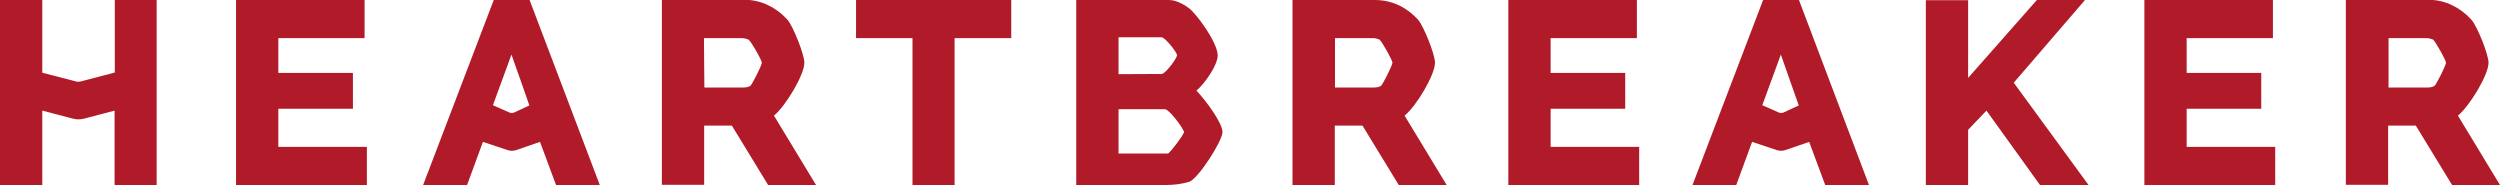 <?xml version="1.0" encoding="utf-8"?>
<!-- Generator: Adobe Illustrator 27.2.0, SVG Export Plug-In . SVG Version: 6.00 Build 0)  -->
<svg version="1.1" id="Layer_1" xmlns="http://www.w3.org/2000/svg" xmlns:xlink="http://www.w3.org/1999/xlink" x="0px" y="0px"
	 viewBox="0 0 1200 88.8" style="enable-background:new 0 0 1200 88.8;" xml:space="preserve">
<style type="text/css">
	.st0{fill:#B11A29;}
</style>
<polygon class="st0" points="133.6,52.2 169.4,52.2 169.4,35 133.6,35 133.6,18.3 175,18.3 175,0 113.3,0 113.3,88.8 176.1,88.8 
	176.1,70.5 133.6,70.5 "/>
<path class="st0" d="M386.1,30.1c0-3.9-5.4-17.5-8.1-20.6c-2.5-2.8-5.6-5.2-9.1-6.9c-3.6-1.8-7.5-2.7-11.7-2.7h-39.5v88.8h20.3V60.3
	h13.3l17.4,28.5h23l-20.2-33.3C377.1,50.9,386.1,35.9,386.1,30.1L386.1,30.1z M337.9,18.3H356c1.1,0,2.3,0.3,3.3,0.7
	c1.4,1.1,6.2,9.6,6.4,11.1c-0.2,1.6-4.5,10.1-5.5,11.1c-1,0.6-2.1,0.8-3.3,0.8h-18.8L337.9,18.3L337.9,18.3z"/>
<path class="st0" d="M688.8,30.1c0-3.9-5.4-17.5-8.1-20.6c-2.5-2.8-5.6-5.2-9.1-6.9C668,0.9,664.1,0,659.9,0h-39.5v88.8h20.3V60.3
	H654l17.4,28.5h23l-20.2-33.3C679.9,50.9,688.8,35.9,688.8,30.1L688.8,30.1z M668.4,30.1c-0.2,1.6-4.5,10.1-5.5,11.1
	c-1,0.6-2.1,0.8-3.3,0.8h-18.8V18.3h18.1c1.2,0,2.3,0.3,3.3,0.7C663.4,20.1,668.2,28.6,668.4,30.1L668.4,30.1z"/>
<path class="st0" d="M1179.8,55.5c5.7-4.7,14.7-19.6,14.7-25.4c0-3.9-5.4-17.5-8.2-20.6c-2.6-2.9-5.6-5.2-9.1-6.9
	c-3.6-1.8-7.5-2.7-11.7-2.7H1126v88.8h20.3V60.3h13.3l17.4,28.5h23L1179.8,55.5L1179.8,55.5z M1174.1,30.1
	c-0.2,1.6-4.5,10.1-5.5,11.1c-1,0.6-2.2,0.8-3.3,0.8h-18.8V18.3h18.1c1.2,0,2.3,0.3,3.3,0.7C1169.1,20.1,1173.9,28.6,1174.1,30.1
	L1174.1,30.1z"/>
<polygon class="st0" points="410.9,18.3 438,18.3 438,88.8 458.2,88.8 458.2,18.3 485.4,18.3 485.4,0 410.9,0 "/>
<path class="st0" d="M584.5,26.5c-0.2-6.3-10-19.6-13.7-22.5c-1.2-0.9-5.5-4-9.7-4h-44.5v88.8h43c3.9,0,7.7-0.5,11.1-1.5
	c4.3-1.2,16.1-19.7,16.1-23.9c0-4.4-8.1-15.3-12.5-19.9C578.7,39.7,584.6,30.9,584.5,26.5L584.5,26.5z M536.9,35.6V17.9h20.8
	c1.8,0.4,7.1,7,7.3,8.6c-0.3,1.9-5.5,8.7-7.3,9L536.9,35.6L536.9,35.6z M568.4,63.4c-0.8,2-6,9-7.7,10.3h-23.8V52.4l22.3,0
	C561.4,52.7,567.5,60.9,568.4,63.4L568.4,63.4z"/>
<polygon class="st0" points="744.3,52.2 780.1,52.2 780.1,35 744.3,35 744.3,18.3 785.7,18.3 785.7,0 724,0 724,88.8 786.8,88.8 
	786.8,70.5 744.3,70.5 "/>
<polygon class="st0" points="1000.8,0 977.7,0 944.7,37.4 944.7,0.1 924.4,0.1 924.4,88.8 944.7,88.8 944.7,62.3 953.5,53.1 
	979.2,88.8 1002.5,88.8 966.6,39.7 "/>
<polygon class="st0" points="1049.6,52.2 1085.4,52.2 1085.4,35 1049.6,35 1049.6,18.3 1091,18.3 1091,0 1029.3,0 1029.3,88.8 
	1092.1,88.8 1092.1,70.5 1049.6,70.5 "/>
<path class="st0" d="M55.1,34.8l-16,4.2c-1,0.3-2,0.3-3,0l-15.8-4.1V0H0v88.8h20.3V53.1L35.2,57c1.6,0.4,3.3,0.4,4.9,0l14.9-3.9
	v35.7h20.2V0H55.1V34.8z"/>
<path class="st0" d="M237,0l-33.9,88.8h21.1l7.6-20.7l11.7,3.9c1.4,0.5,3,0.5,4.4,0l11.3-3.9l7.7,20.7h21L254.2,0H237L237,0z
	 M254.1,50.6l-7.3,3.4c-0.7,0.3-1.6,0.3-2.3,0l-7.9-3.5l8.9-24.3C245.6,26.3,254.1,50.6,254.1,50.6z"/>
<path class="st0" d="M846.3,0l-33.9,88.8h21l7.6-20.7l11.7,3.9c1.4,0.5,3,0.5,4.4,0l11.3-3.9l7.7,20.7h21L863.5,0H846.3z
	 M863.4,50.6l-7.3,3.4c-0.7,0.3-1.6,0.3-2.3,0l-7.9-3.5l8.9-24.3L863.4,50.6L863.4,50.6z"/>
</svg>
